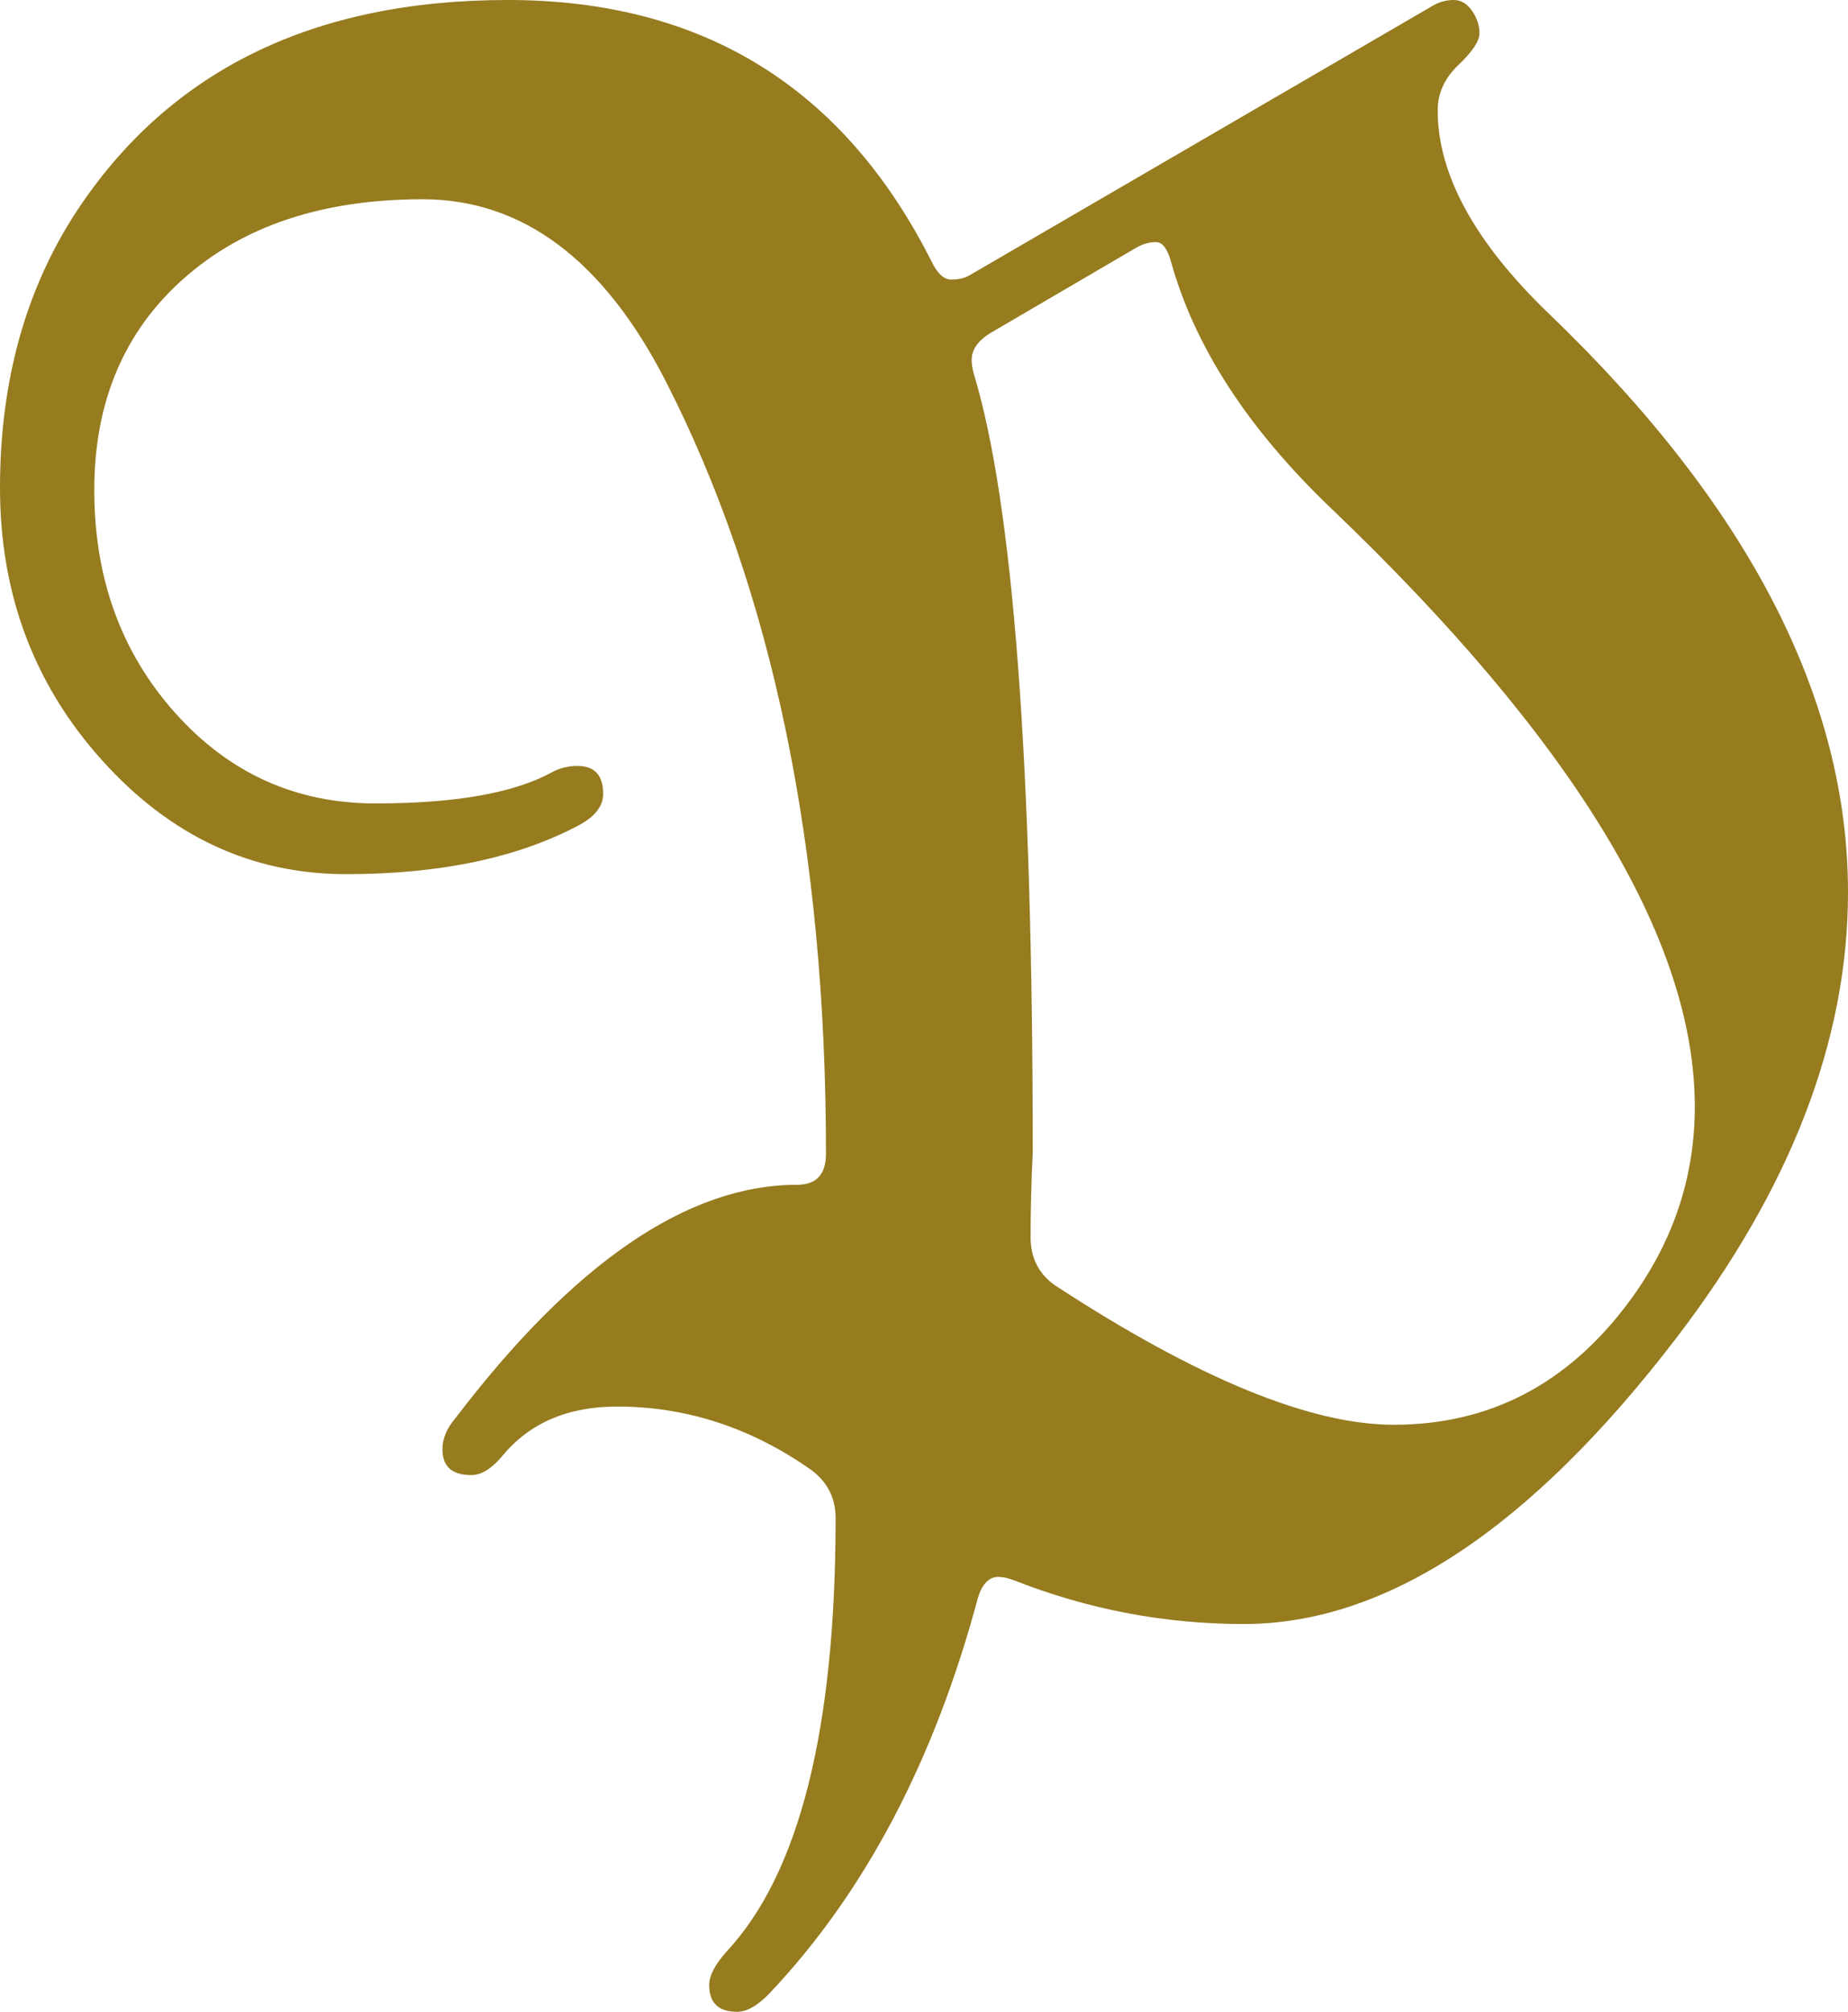 <svg version="1.1" viewBox="0 -455.5 1725 1878" xmlns="http://www.w3.org/2000/svg">
<path fill="#967b1f" d="m 0 0
c 0 -99 23.667 -184.83 71 -257.5
c 86.667 -132 221 -198 403 -198
c 182 -0 314 81.67 396 245
c 5.333 10.67 11.333 16 18 16
c 6.667 -0 12.333 -1.33 17 -4
l 433 -252
c 6 -3.33 12.33 -5 19 -5
c 6.67 -0 12.33 3.33 17 10
c 4.67 6.67 7 13.67 7 21
c 0 7.33 -6.5 17.17 -19.5 29.5
c -13 12.33 -19.5 26.5 -19.5 42.5
c 0 60 34.67 123.33 104 190
c 186 178.667 279 358.667 279 540
c 0 138 -53.67 277 -161 417
c -136 177.333 -270.33 266 -403 266
c -74 -0 -145.667 -13.667 -215 -41
c -5.333 -2 -10 -3 -14 -3
c -8.667 -0 -15 6.333 -19 19
c -40.667 152 -105.333 275 -194 369
c -11.333 12 -21.667 18 -31 18
c -17.333 -0 -26 -8.333 -26 -25
c 0 -8.667 5.333 -19 16 -31
c 68 -72.667 102 -207.667 102 -405
c 0 -18.667 -7.667 -33.667 -23 -45
c -56 -39.333 -116.333 -59 -181 -59
c -46 -0 -81.667 15.333 -107 46
c -10 12 -19.667 18 -29 18
c -18 -0 -27 -8 -27 -24
c 0 -10 4 -19.667 12 -29
c 110.667 -145.333 217 -218 319 -218
c 18 -0 27 -9.667 27 -29
c 0 -286 -50 -526.667 -150 -722
c -58 -112.67 -133.5 -169 -226.5 -169
c -93 -0 -167.333 24.67 -223 74
c -55.667 49.33 -83.5 115.17 -83.5 197.5
c 0 82.333 25.167 151.667 75.5 208
c 50.333 56.333 112.667 84.5 187 84.5
c 74.333 -0 129.167 -9.667 164.5 -29
c 7.333 -4 15.333 -6 24 -6
c 16 -0 24 8.667 24 26
c 0 11.333 -7.333 21 -22 29
c -57.333 30.667 -130 46 -218 46
c -88 -0 -163.833 -35.333 -227.5 -106
c -63.667 -70.667 -95.5 -155.5 -95.5 -254.5
z
m 907 -119.5
c 0 4 0.667 8.33 2 13
c 36.667 120.67 55 363 55 727
c -1.333 27.333 -2 53.667 -2 79
c 0 19.333 7.667 34.333 23 45
c 132.667 86.667 238 130 316 130
c 89.33 -0 162.33 -38 219 -114
c 41.33 -55.333 62 -116.333 62 -183
c 0 -156 -113.33 -342.333 -340 -559
c -77.333 -74 -127 -150.67 -149 -230
c -3.333 -12 -8 -18 -14 -18
c -6 -0 -12 1.67 -18 5
l -135 79
c -12.667 7.33 -19 16 -19 26
z" /></svg>